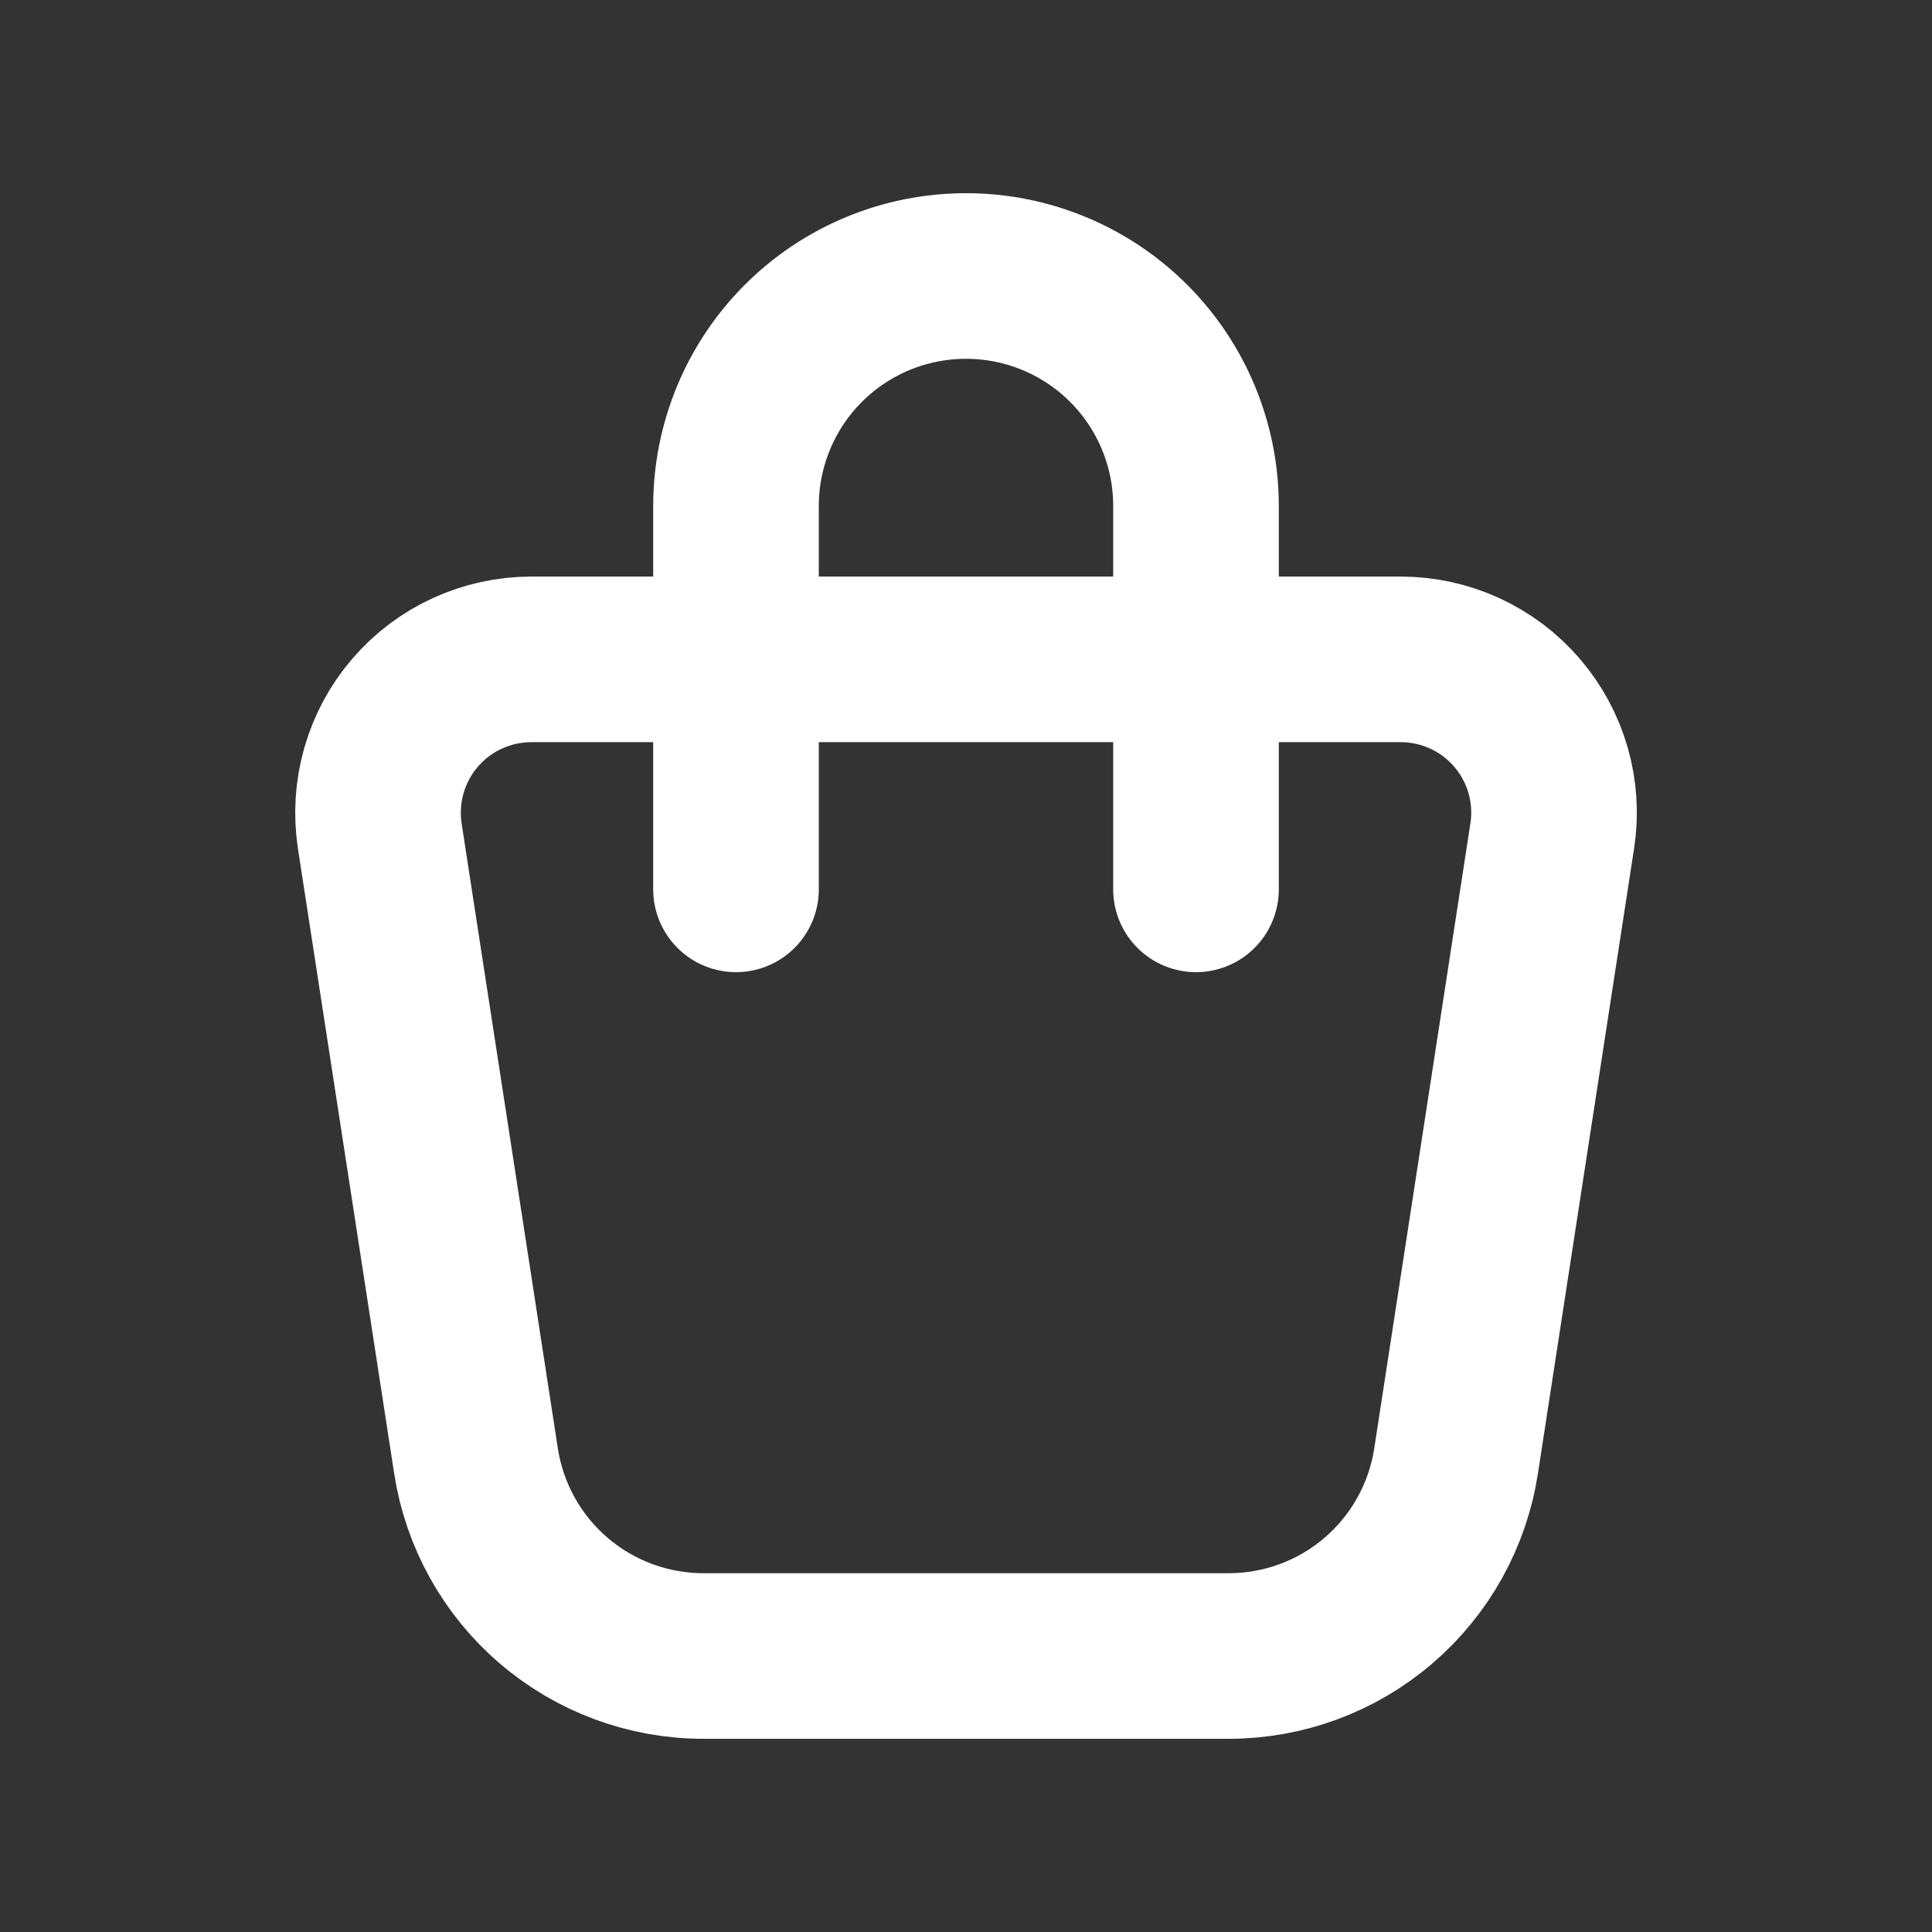 <svg width="21" height="21" viewBox="0 0 21 21" fill="none" xmlns="http://www.w3.org/2000/svg">
<rect x="0" y="0" width="21" height="21" fill="#333333" stroke="none"/>
<g clip-path="url(#clip0_167_85)">
<path d="M5.776 7.167H15.225C15.465 7.167 15.703 7.219 15.921 7.319C16.139 7.419 16.334 7.566 16.49 7.748C16.646 7.93 16.762 8.145 16.828 8.376C16.894 8.607 16.909 8.849 16.872 9.087L15.827 15.88C15.736 16.471 15.437 17.009 14.983 17.398C14.53 17.787 13.952 18 13.355 18H7.645C7.048 18 6.47 17.786 6.017 17.397C5.564 17.009 5.265 16.47 5.174 15.88L4.128 9.087C4.092 8.849 4.107 8.607 4.173 8.376C4.239 8.145 4.354 7.93 4.511 7.748C4.667 7.566 4.861 7.419 5.08 7.319C5.298 7.219 5.535 7.167 5.776 7.167Z" stroke="white" stroke-width="1.8" stroke-linecap="round" stroke-linejoin="round"/>
<path d="M8 9.667V5.5C8 4.837 8.263 4.201 8.732 3.732C9.201 3.263 9.837 3 10.5 3C11.163 3 11.799 3.263 12.268 3.732C12.737 4.201 13 4.837 13 5.5V9.667" stroke="white" stroke-width="1.8" stroke-linecap="round" stroke-linejoin="round"/>
</g>
<defs>
<clipPath id="clip0_167_85">
<rect width="20" height="20" fill="white" transform="translate(0.5 0.5)"/>
</clipPath>
</defs>
</svg>
